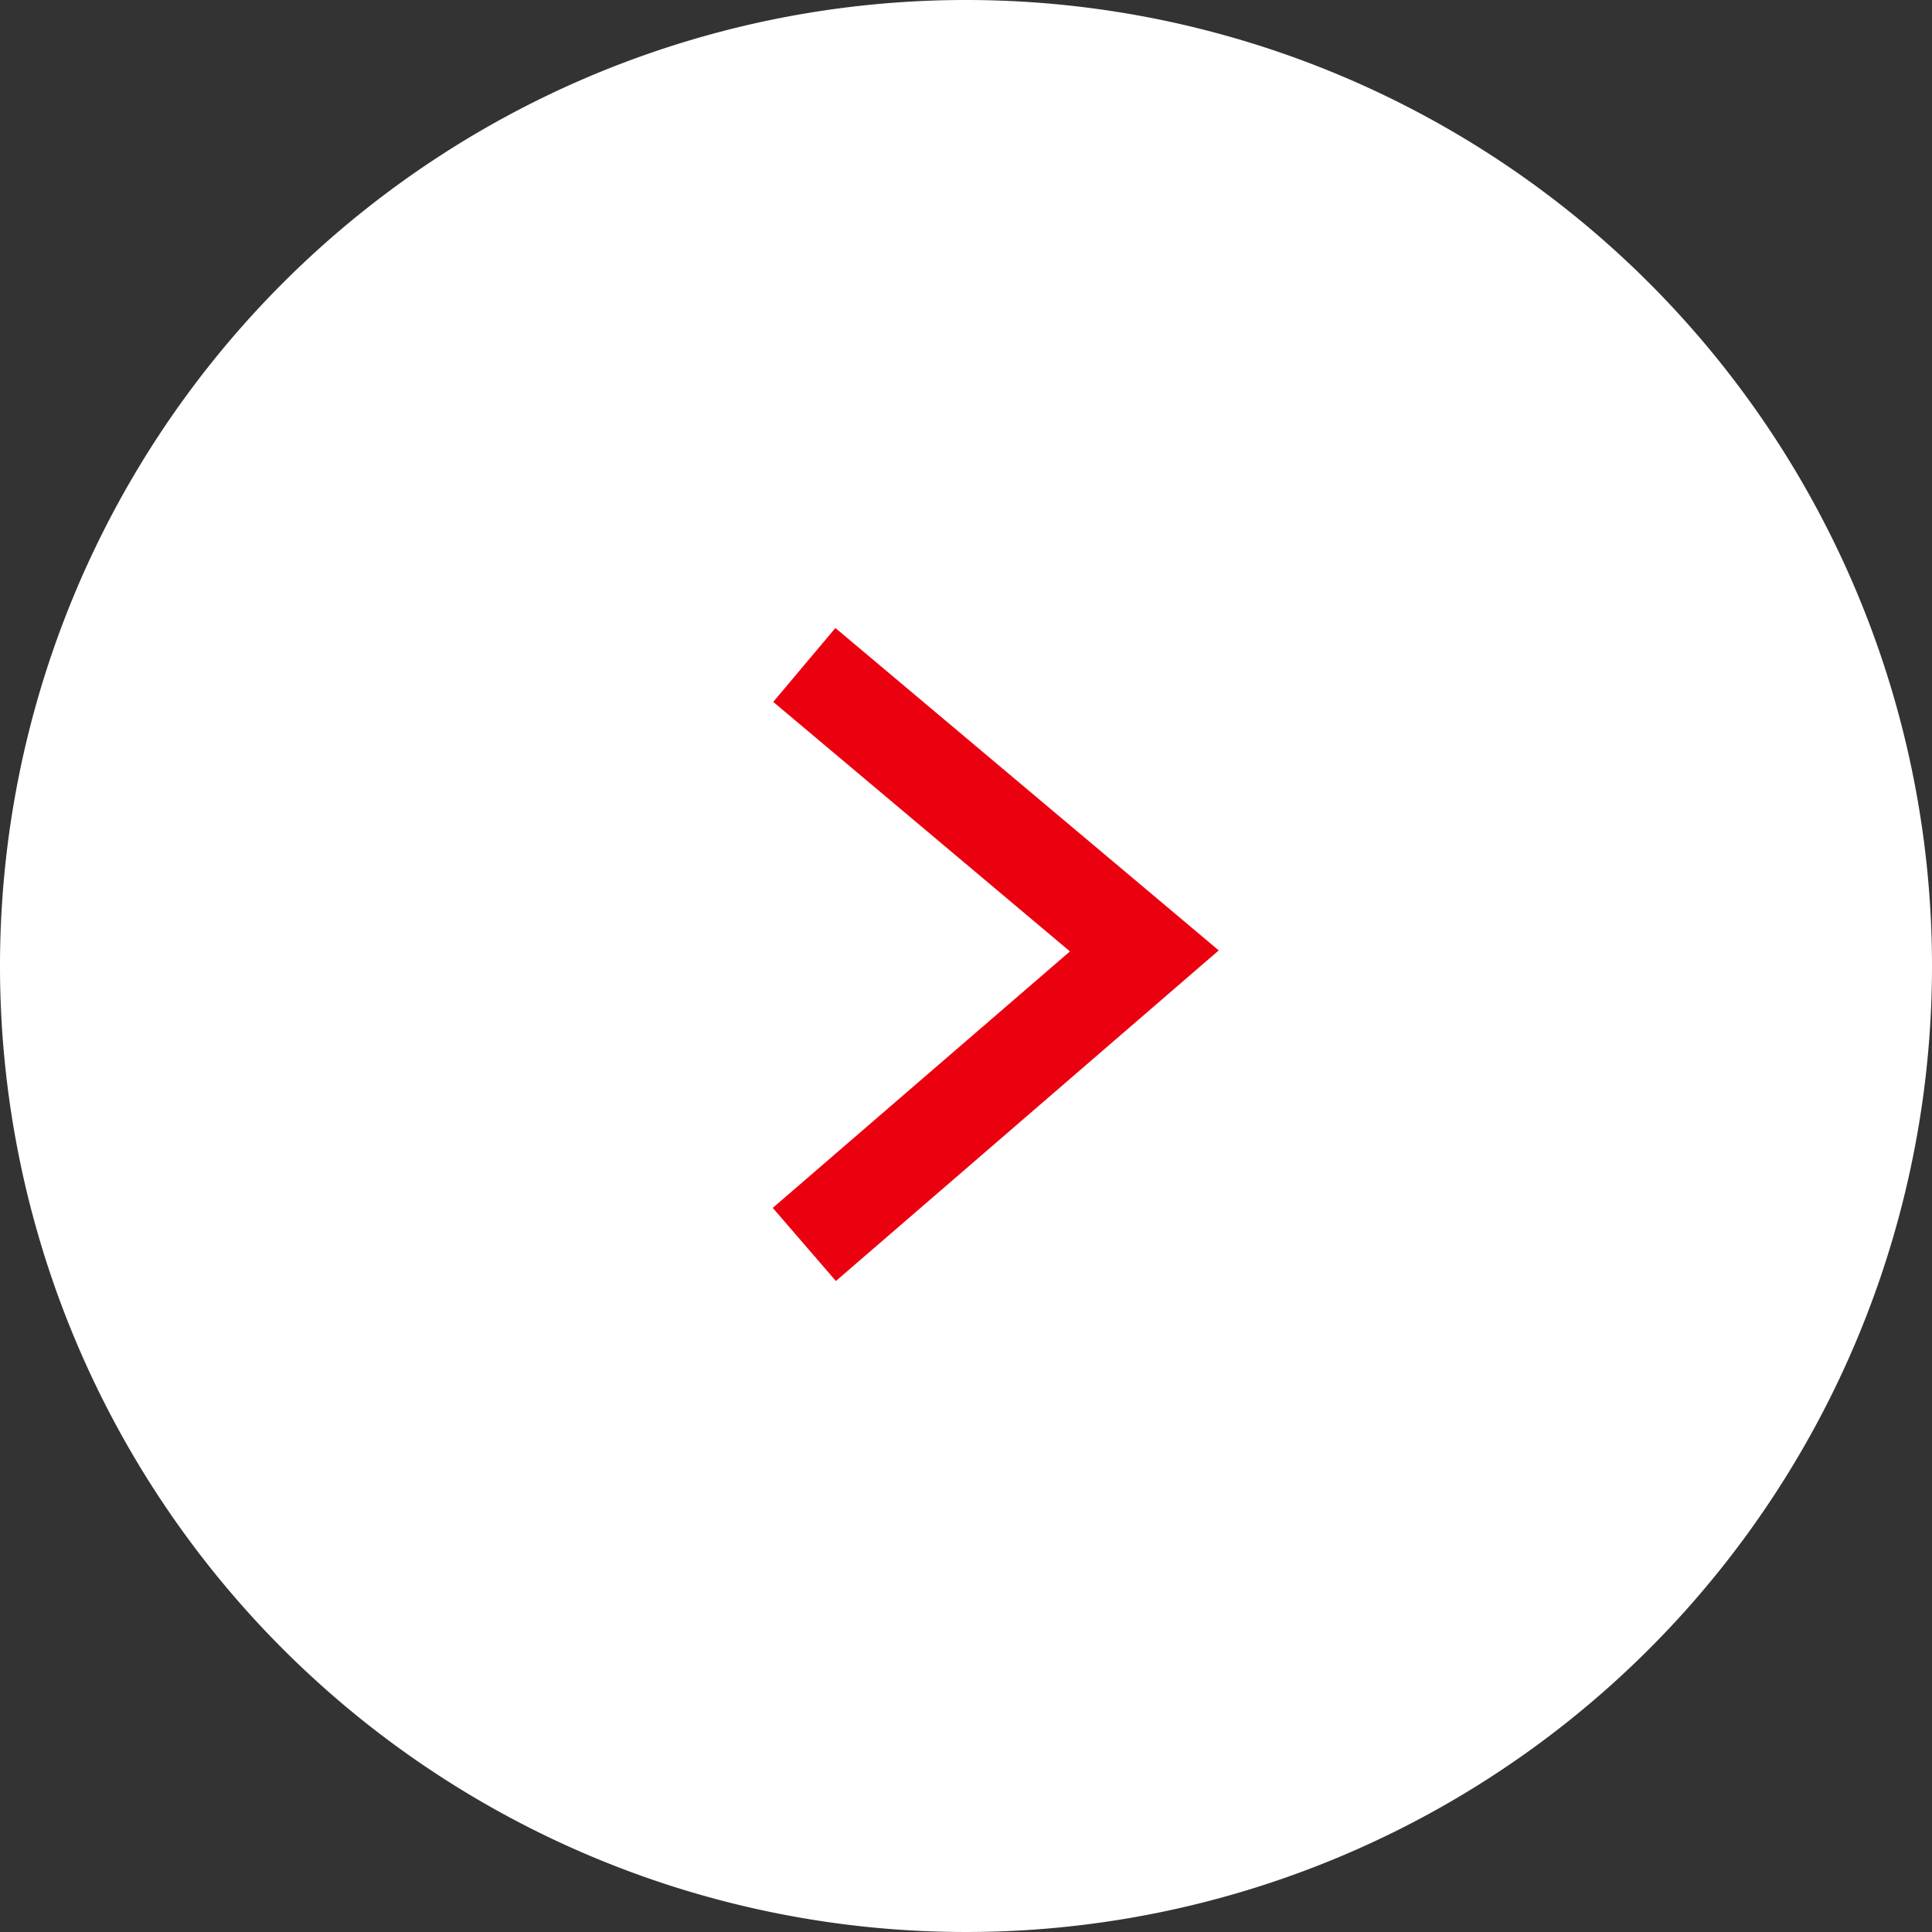<svg xmlns="http://www.w3.org/2000/svg" width="40" height="40" viewBox="0 0 40 40"><rect x="0" y="0" width="40" height="40" fill="#333333" stroke="none"/><path d="M40,20A20,20,0,1,1,20,0,20,20,0,0,1,40,20" fill="#fff"/><path d="M17.173,26.424,15.866,24.91,22.019,19.6l-6.143-5.166,1.287-1.53L25.1,19.579Z" transform="translate(0.133 0.098)" fill="#eb0010"/></svg>